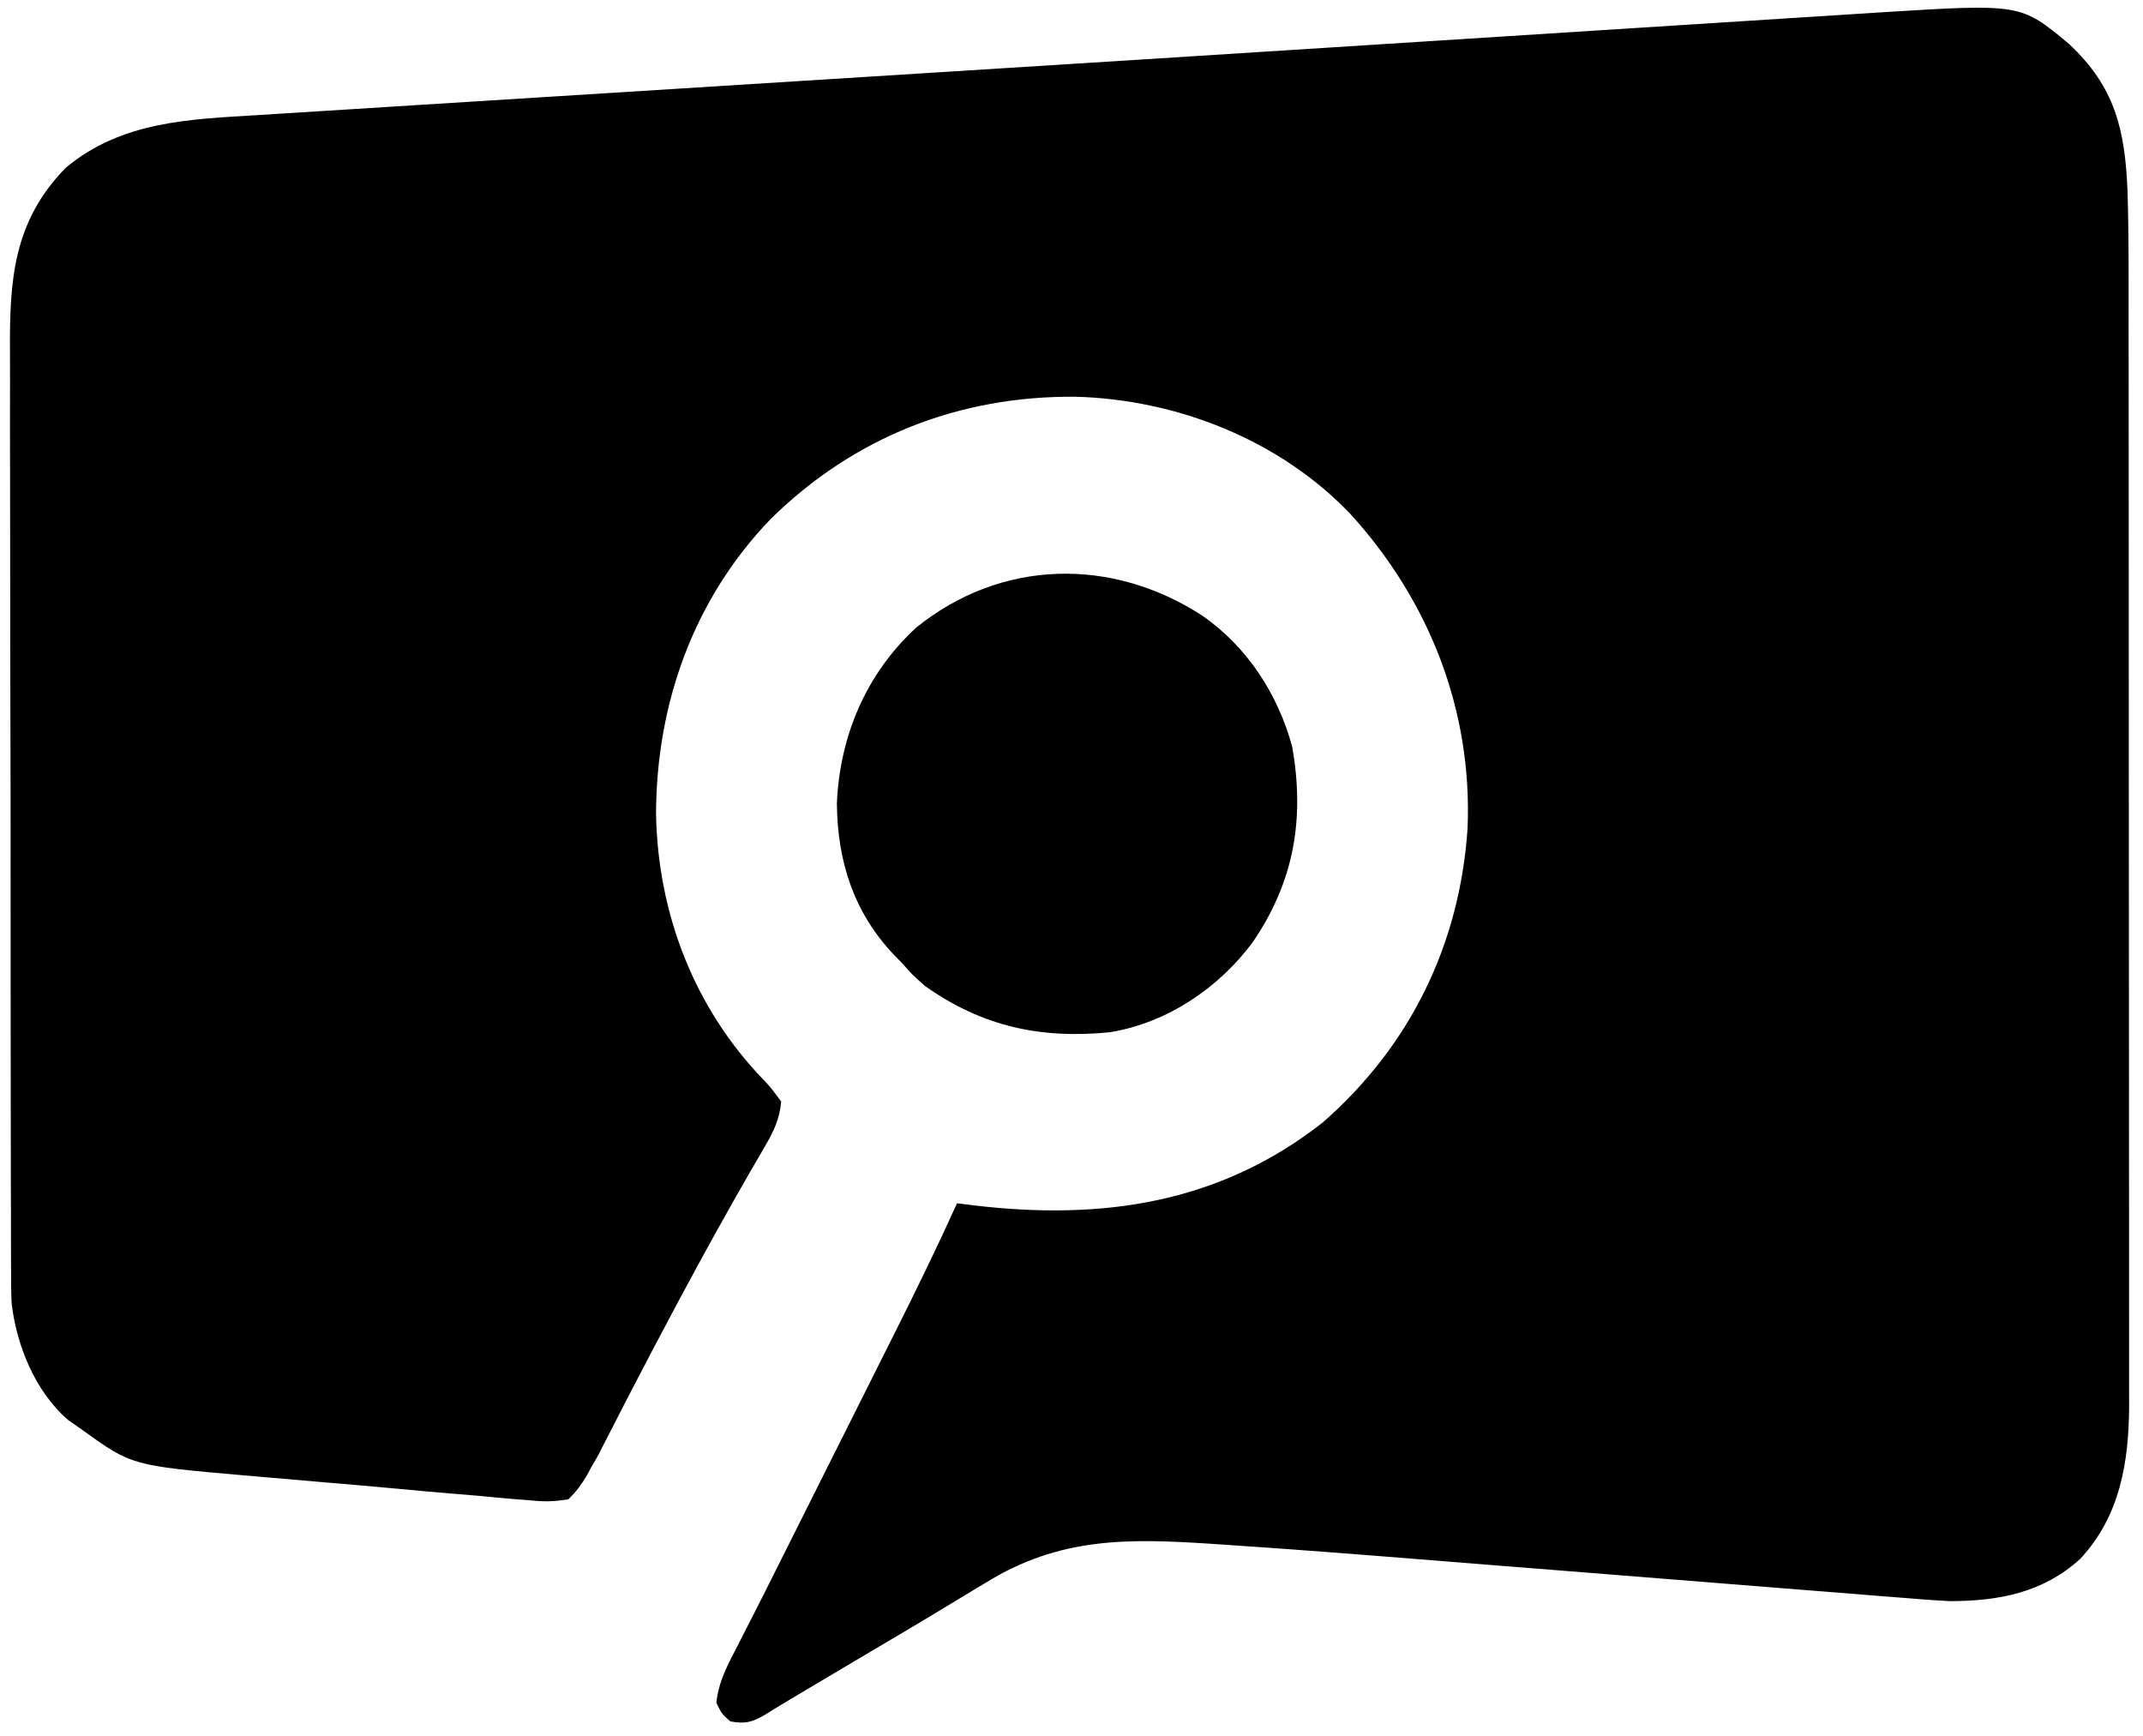 <?xml version="1.0" encoding="UTF-8" standalone="no"?>
<!DOCTYPE svg PUBLIC "-//W3C//DTD SVG 1.1//EN" "http://www.w3.org/Graphics/SVG/1.1/DTD/svg11.dtd">
<svg
    width="100%"
    height="100%"
    viewBox="0 0 463 375"
    version="1.1"
    xmlns="http://www.w3.org/2000/svg"
    xmlns:xlink="http://www.w3.org/1999/xlink"
    xml:space="preserve"
    xmlns:serif="http://www.serif.com/"
    fill="currentColor"
    style="fill-rule:evenodd;clip-rule:evenodd;stroke-linejoin:round;stroke-miterlimit:2;"
>
    <g id="画板1" transform="matrix(0.909,0,0,0.941,-389.012,-157.759)">
        <rect x="427.754" y="167.569" width="508.354" height="398.284" style="fill:none;"/>
        <g transform="matrix(1.1,0,0,1.062,919.669,177.696)">
            <path d="M0,0C10.04,9.356 12.167,18.63 12.7,32.08C12.989,41.683 12.925,51.294 12.923,60.9C12.926,63.525 12.929,66.149 12.933,68.774C12.941,75.127 12.944,81.48 12.944,87.833C12.945,92.999 12.947,98.165 12.95,103.331C12.959,118.011 12.964,132.691 12.963,147.371C12.963,148.554 12.963,148.554 12.963,149.761C12.963,150.551 12.963,151.34 12.963,152.154C12.962,164.968 12.972,177.783 12.986,190.598C13,203.789 13.007,216.98 13.006,230.171C13.006,237.564 13.009,244.957 13.019,252.35C13.029,259.296 13.029,266.243 13.022,273.189C13.021,275.734 13.023,278.279 13.029,280.824C13.037,284.305 13.032,287.786 13.025,291.267C13.032,292.767 13.032,292.767 13.04,294.297C12.98,306.596 11.119,318.244 2.465,327.531C-5.509,334.788 -14.959,336.639 -25.604,336.664C-29.195,336.483 -32.767,336.213 -36.349,335.905C-37.711,335.799 -39.073,335.694 -40.436,335.591C-44.101,335.308 -47.765,335.008 -51.429,334.704C-55.307,334.385 -59.186,334.084 -63.066,333.782C-70.429,333.204 -77.791,332.612 -85.152,332.014C-95.043,331.211 -104.935,330.429 -114.827,329.647C-117.242,329.456 -119.657,329.265 -122.073,329.074C-122.859,329.012 -123.646,328.949 -124.457,328.885C-129.757,328.465 -135.056,328.04 -140.355,327.611C-154.152,326.499 -167.951,325.436 -181.762,324.509C-183.599,324.385 -183.599,324.385 -185.473,324.259C-203.515,323.076 -218.154,322.874 -233.973,332.656C-234.967,333.253 -235.961,333.851 -236.986,334.466C-239.183,335.786 -241.376,337.112 -243.567,338.444C-247.6,340.892 -251.658,343.297 -255.719,345.699C-256.44,346.126 -257.161,346.553 -257.904,346.992C-259.355,347.851 -260.806,348.71 -262.257,349.569C-265.7,351.608 -269.139,353.653 -272.578,355.699C-273.176,356.055 -273.774,356.411 -274.39,356.777C-276.932,358.29 -279.466,359.808 -281.974,361.376C-284.681,362.917 -286.159,363.221 -289.223,362.656C-291.098,360.969 -291.098,360.969 -292.223,358.656C-291.79,354.131 -289.764,350.398 -287.702,346.425C-286.969,344.988 -286.237,343.551 -285.505,342.114C-285.127,341.376 -284.748,340.638 -284.358,339.878C-282.554,336.348 -280.785,332.8 -279.013,329.253C-278.285,327.8 -277.557,326.347 -276.829,324.894C-274.019,319.287 -271.211,313.679 -268.404,308.071C-266.285,303.838 -264.165,299.606 -262.044,295.374C-259.965,291.226 -257.887,287.078 -255.811,282.928C-255.03,281.367 -254.248,279.806 -253.465,278.246C-248.886,269.12 -244.43,259.962 -240.223,250.656C-238.976,250.812 -237.73,250.968 -236.445,251.129C-208.915,254.371 -183.53,250.757 -161.16,233.156C-142.239,216.576 -131.571,194.608 -129.906,169.574C-128.855,144.143 -138.16,120.402 -155.223,101.656C-170.501,85.62 -192.731,76.892 -214.642,76.302C-239.802,76.095 -262.439,85.002 -280.406,102.652C-297.124,119.967 -305.179,142.614 -305.262,166.456C-304.879,188.042 -296.996,208.492 -281.996,224.002C-280.469,225.633 -280.469,225.633 -278.223,228.656C-278.542,232.34 -279.788,235.03 -281.637,238.191C-282.143,239.069 -282.649,239.946 -283.17,240.85C-283.724,241.796 -284.277,242.743 -284.848,243.719C-289.967,252.625 -294.946,261.595 -299.785,270.656C-300.098,271.242 -300.411,271.827 -300.734,272.43C-304.086,278.699 -307.403,284.984 -310.664,291.301C-311.203,292.343 -311.742,293.385 -312.297,294.459C-313.296,296.399 -314.291,298.341 -315.28,300.287C-315.727,301.158 -316.175,302.029 -316.637,302.926C-317.018,303.674 -317.399,304.423 -317.792,305.195C-318.264,306.007 -318.736,306.819 -319.223,307.656C-319.532,308.239 -319.842,308.821 -320.161,309.421C-321.37,311.436 -322.51,313.041 -324.223,314.656C-327.43,315.155 -329.48,315.202 -332.618,314.856C-333.451,314.794 -334.284,314.731 -335.143,314.667C-337.896,314.451 -340.642,314.183 -343.391,313.914C-345.31,313.751 -347.229,313.592 -349.149,313.435C-353.175,313.098 -357.198,312.738 -361.221,312.358C-366.355,311.874 -371.491,311.431 -376.63,311.003C-381.552,310.592 -386.471,310.16 -391.391,309.727C-392.32,309.646 -393.249,309.566 -394.206,309.484C-418.548,307.35 -418.548,307.35 -429.223,299.656C-430.77,298.573 -430.77,298.573 -432.348,297.469C-439.425,291.298 -443.428,281.445 -444.503,272.26C-444.61,269.81 -444.633,267.376 -444.617,264.923C-444.626,263.534 -444.626,263.534 -444.636,262.116C-444.652,259.041 -444.647,255.965 -444.643,252.889C-444.65,250.673 -444.659,248.456 -444.668,246.239C-444.69,240.237 -444.693,234.235 -444.691,228.233C-444.691,223.213 -444.7,218.193 -444.708,213.174C-444.729,200.65 -444.73,188.125 -444.722,175.601C-444.717,164.75 -444.738,153.899 -444.771,143.048C-444.805,131.88 -444.819,120.712 -444.815,109.543C-444.813,103.284 -444.818,97.024 -444.843,90.765C-444.865,84.875 -444.863,78.986 -444.843,73.097C-444.84,70.943 -444.845,68.789 -444.859,66.636C-444.955,51.228 -444.213,38.467 -432.809,26.816C-420.726,16.724 -406.103,16.319 -391.122,15.41C-389.39,15.3 -387.657,15.189 -385.925,15.078C-381.194,14.776 -376.462,14.482 -371.73,14.19C-366.645,13.874 -361.56,13.55 -356.475,13.227C-346.578,12.6 -336.681,11.981 -326.784,11.363C-315.315,10.647 -303.847,9.924 -292.378,9.201C-277.095,8.237 -261.812,7.274 -246.528,6.316C-217.233,4.478 -187.939,2.623 -158.646,0.749C-152.505,0.356 -146.364,-0.036 -140.223,-0.427C-139.23,-0.491 -138.238,-0.554 -137.215,-0.619C-132.297,-0.933 -127.379,-1.247 -122.461,-1.56C-112.952,-2.166 -103.443,-2.774 -93.935,-3.384C-85.895,-3.9 -77.854,-4.413 -69.814,-4.923C-65.746,-5.18 -61.678,-5.439 -57.611,-5.702C-53.901,-5.942 -50.191,-6.178 -46.481,-6.411C-44.525,-6.534 -42.57,-6.662 -40.615,-6.79C-10.389,-8.668 -10.389,-8.668 0,0Z" style="fill-rule:nonzero;"/>
        </g>
        <g transform="matrix(1.1,0,0,1.062,713.801,309.041)">
            <path d="M0,0C9.695,6.764 16.321,17.021 19.375,28.379C22.056,43.909 19.795,57.39 10.828,70.539C3.451,80.47 -7.636,87.965 -20,90C-34.94,91.511 -47.62,88.781 -60,80C-62.688,77.625 -62.688,77.625 -65,75C-65.553,74.438 -66.106,73.876 -66.676,73.297C-75.402,64.104 -78.919,53.067 -79.031,40.516C-78.395,25.951 -72.758,12.576 -61.922,2.555C-43.527,-12.326 -19.56,-12.758 0,0Z" style="fill-rule:nonzero;"/>
        </g>
    </g>
</svg>

